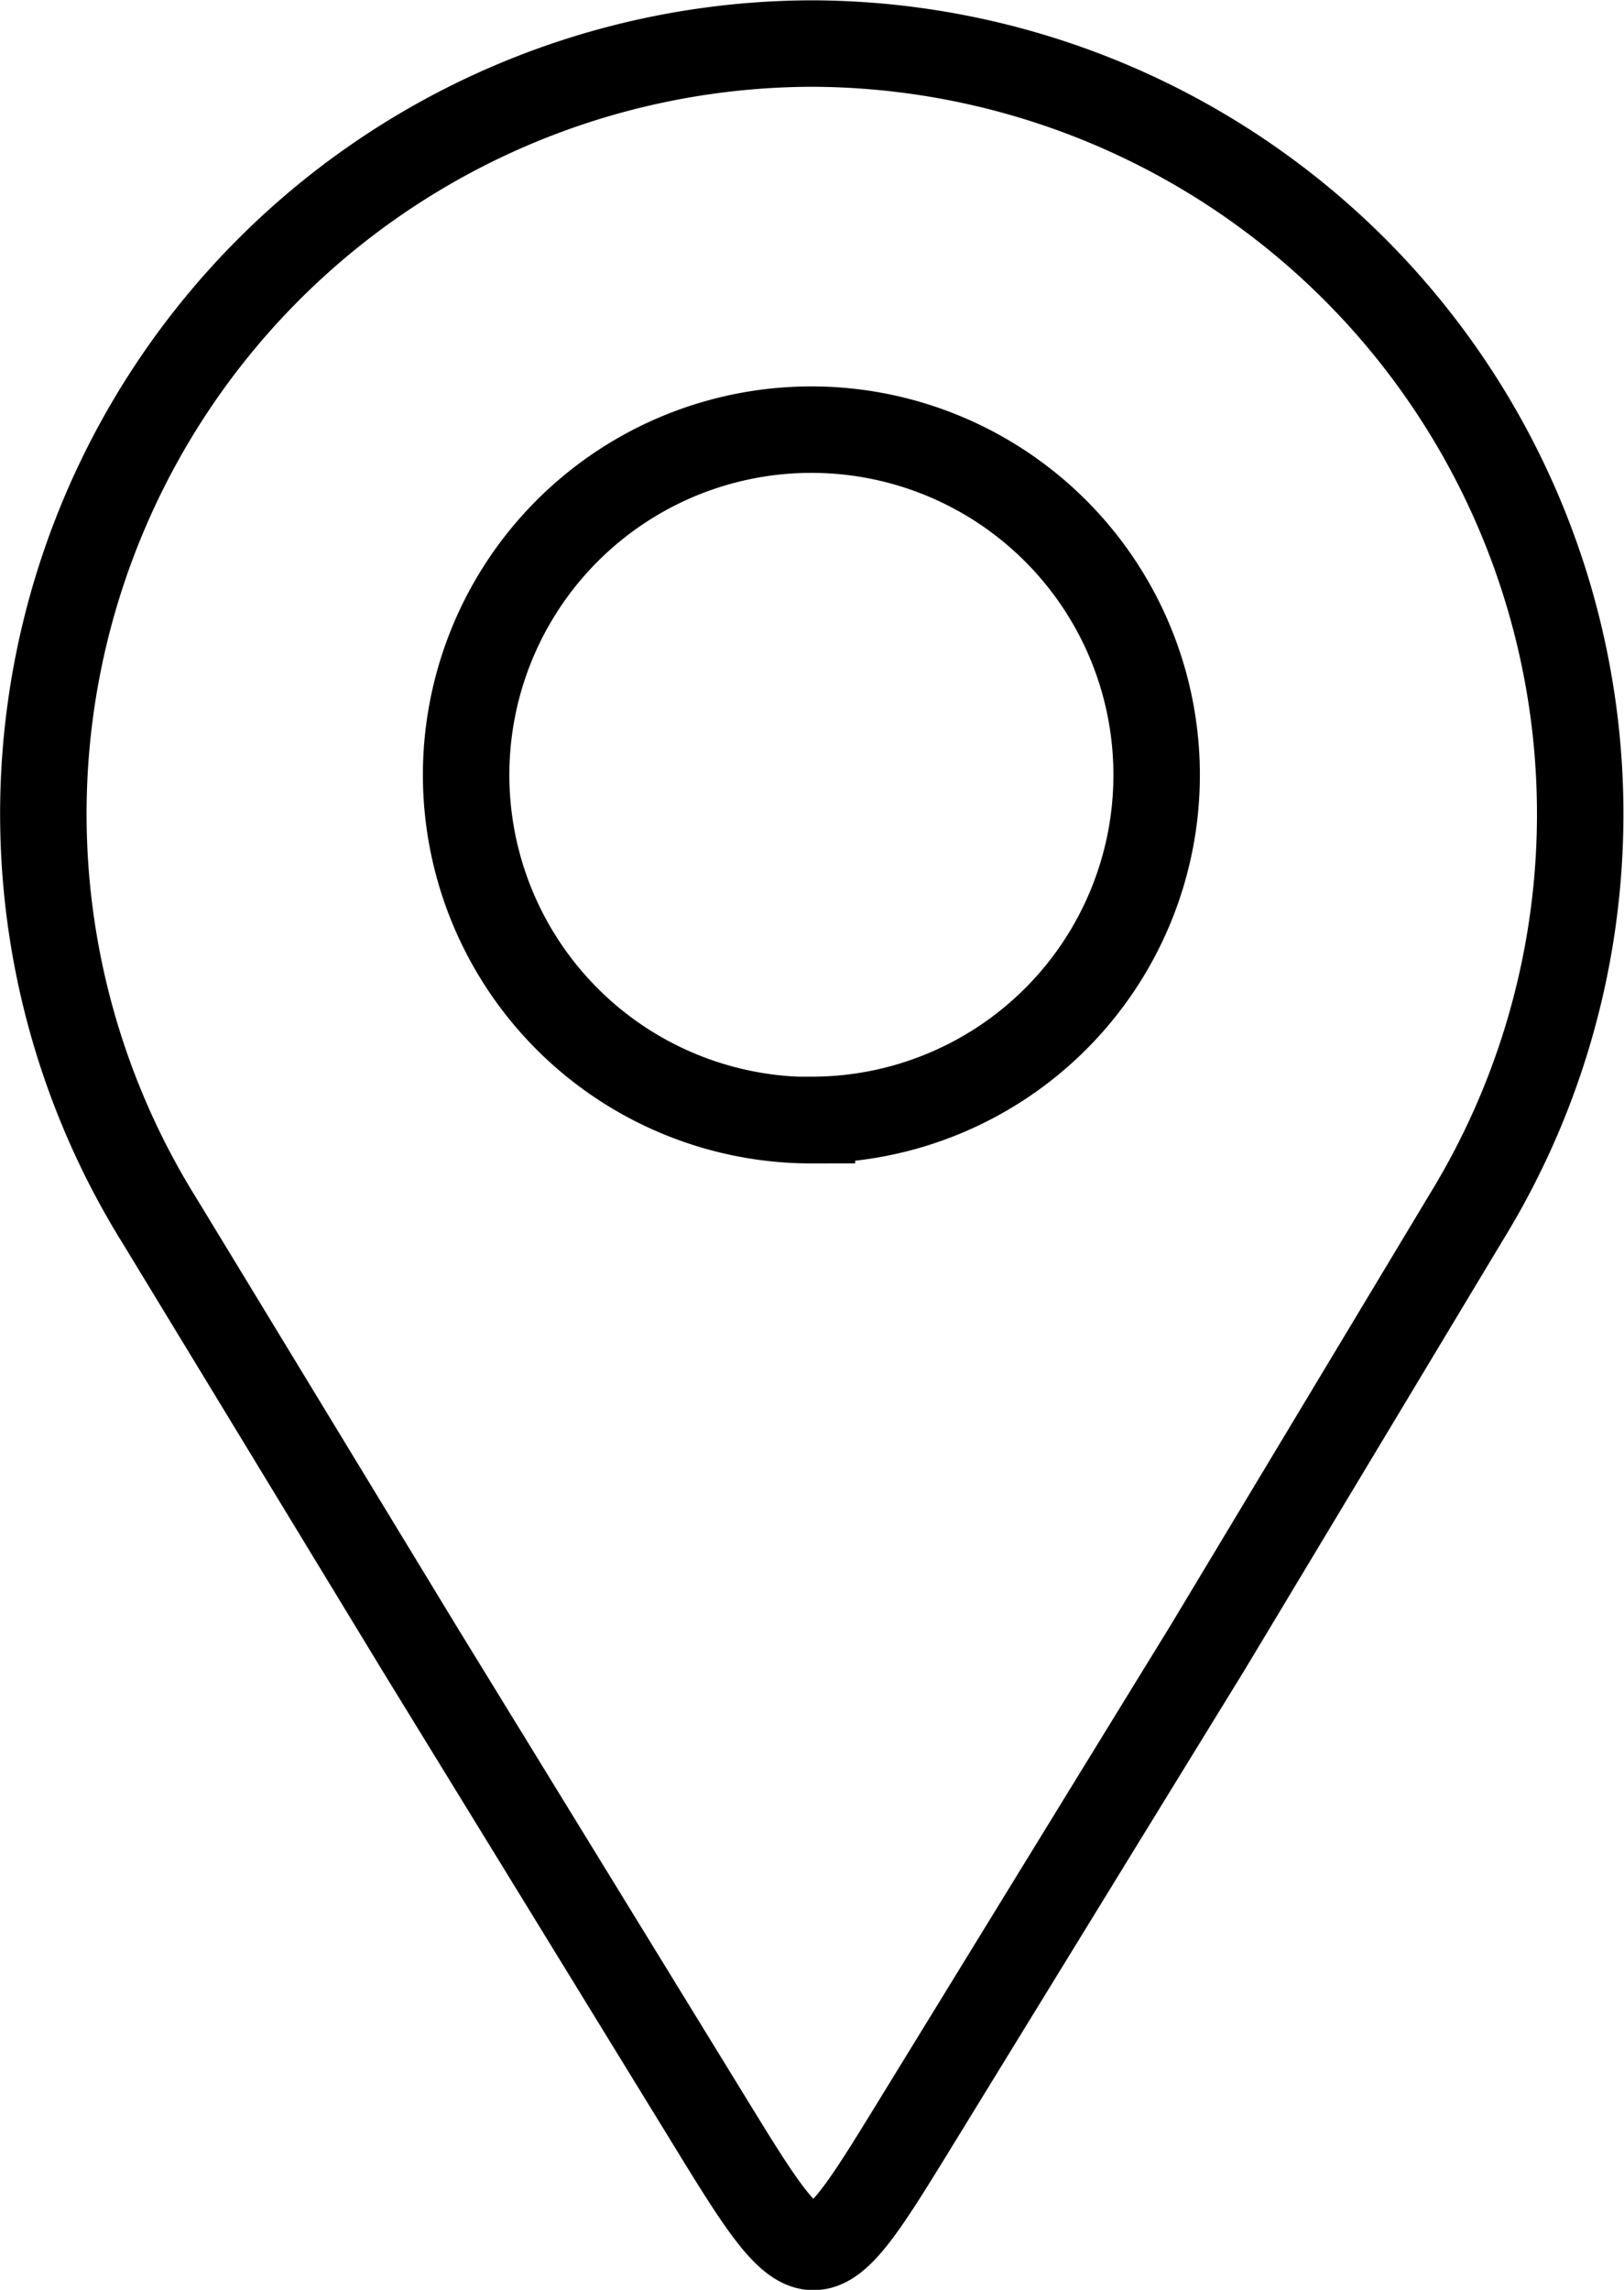 <?xml version="1.0" encoding="UTF-8"?>
<svg xmlns="http://www.w3.org/2000/svg" xmlns:xlink="http://www.w3.org/1999/xlink" id="Component_10_1" data-name="Component 10 – 1" width="22.371" height="31.541" viewBox="0 0 22.371 31.541">
  <defs>
    <clipPath id="clip-path">
      <rect id="Rectangle_268" data-name="Rectangle 268" width="22.371" height="31.541" transform="translate(0 0)" fill="none"></rect>
    </clipPath>
  </defs>
  <g id="Group_238" data-name="Group 238" transform="translate(0 0)" clip-path="url(#clip-path)">
    <path id="Path_286" data-name="Path 286" d="M11.185.6A10.611,10.611,0,0,0,2.207,16.83l3.571,5.876L9.886,29.4c1.289,2.1,1.375,2.046,2.657-.041,1.453-2.367,2.628-4.282,4.083-6.649L20.2,16.763A10.612,10.612,0,0,0,11.185.6Zm0,14.83a4.756,4.756,0,1,1,4.748-4.755A4.751,4.751,0,0,1,11.185,15.426Z" fill="none" stroke="#000" stroke-width="1.191"></path>
  </g>
</svg>
